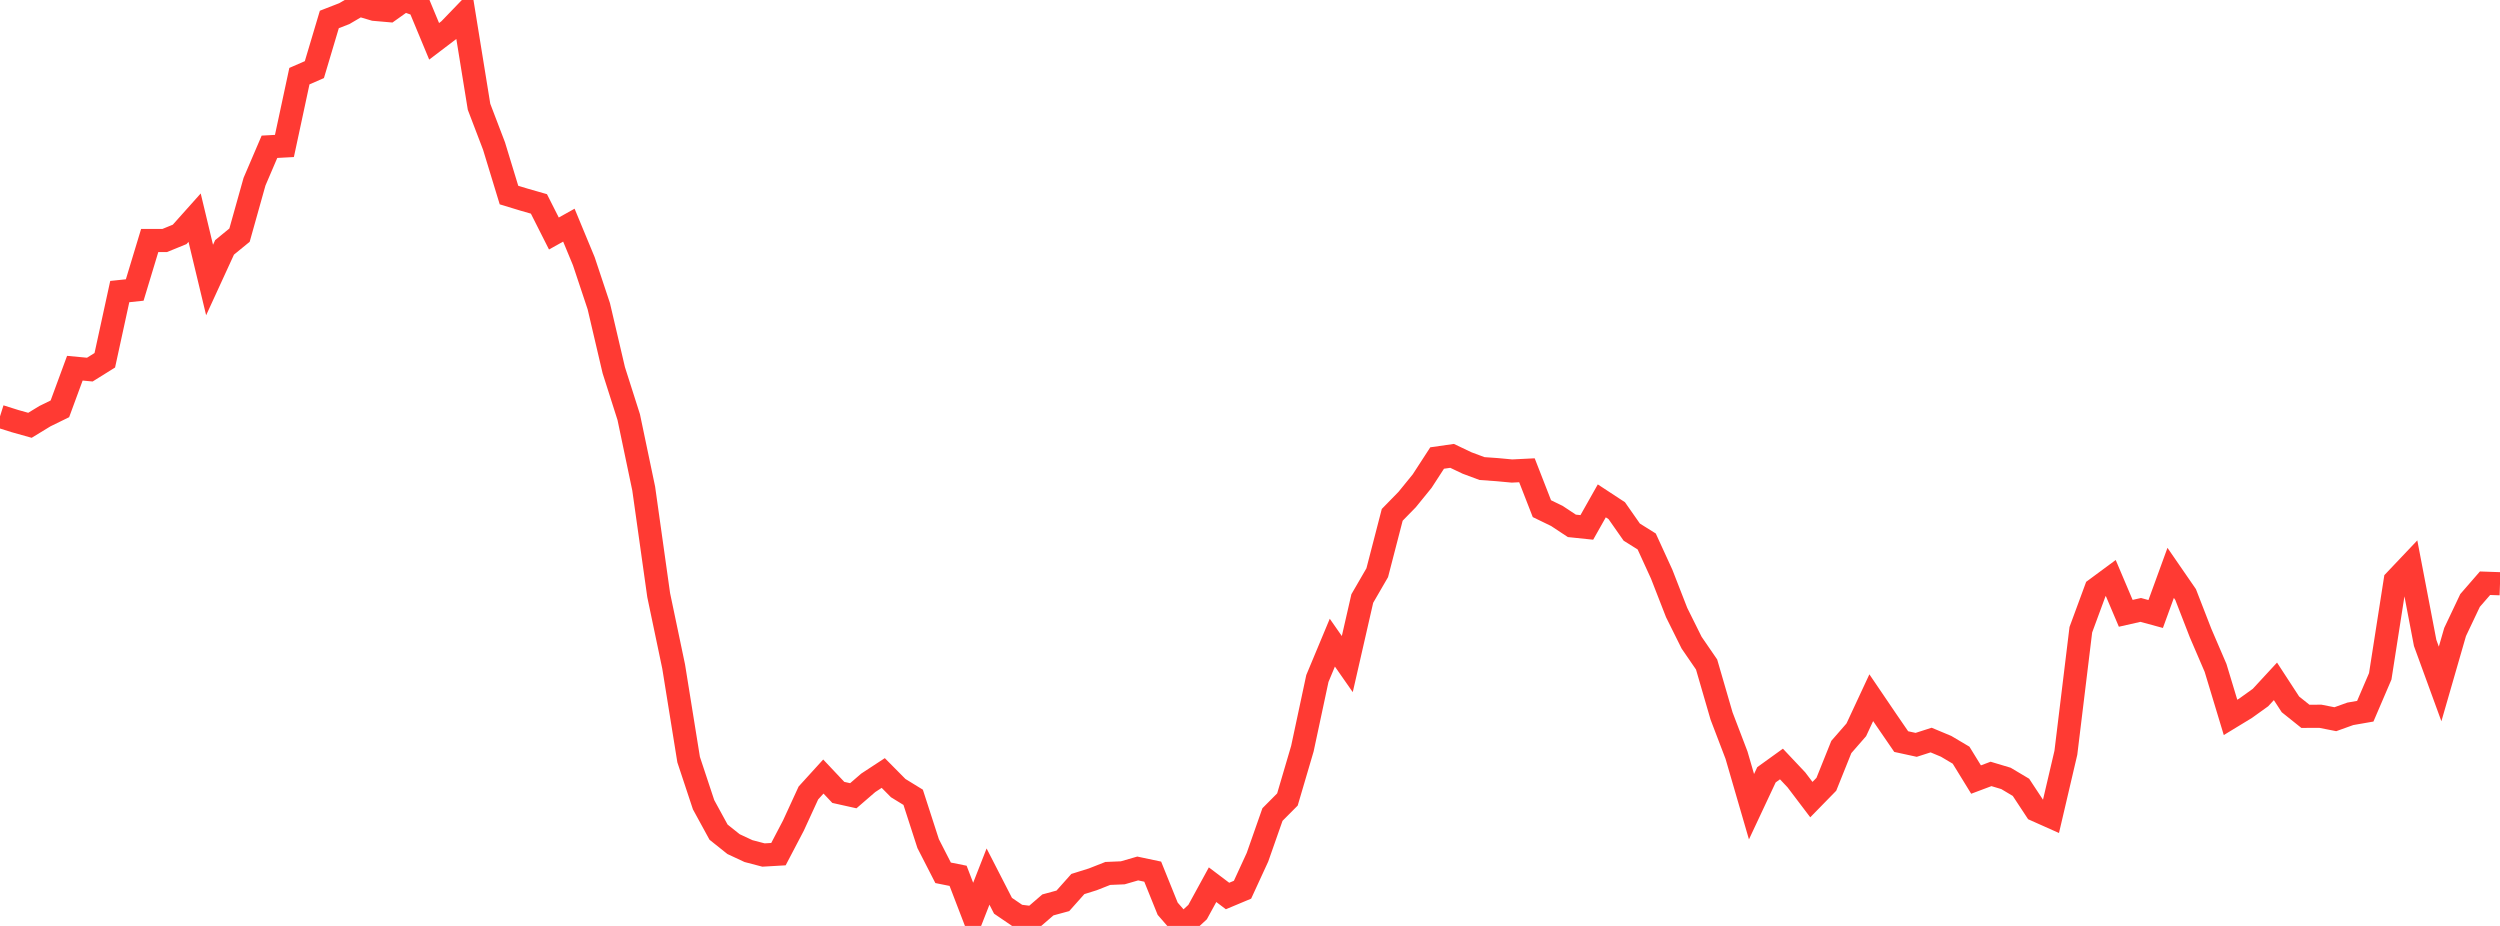 <?xml version="1.0" standalone="no"?>
<!DOCTYPE svg PUBLIC "-//W3C//DTD SVG 1.1//EN" "http://www.w3.org/Graphics/SVG/1.1/DTD/svg11.dtd">

<svg width="135" height="50" viewBox="0 0 135 50" preserveAspectRatio="none" 
  xmlns="http://www.w3.org/2000/svg"
  xmlns:xlink="http://www.w3.org/1999/xlink">


<polyline points="0.0, 22.484 0.808, 22.739 1.617, 22.966 2.425, 22.473 3.234, 22.077 4.042, 19.883 4.85, 19.959 5.659, 19.455 6.467, 15.745 7.275, 15.66 8.084, 12.987 8.892, 12.988 9.701, 12.657 10.509, 11.753 11.317, 15.121 12.126, 13.359 12.934, 12.698 13.743, 9.813 14.551, 7.926 15.359, 7.882 16.168, 4.112 16.976, 3.76 17.784, 1.051 18.593, 0.736 19.401, 0.263 20.21, 0.503 21.018, 0.574 21.826, 0.0 22.635, 0.287 23.443, 2.231 24.251, 1.617 25.06, 0.778 25.868, 5.766 26.677, 7.885 27.485, 10.533 28.293, 10.779 29.102, 11.011 29.91, 12.61 30.719, 12.158 31.527, 14.109 32.335, 16.536 33.144, 19.991 33.952, 22.526 34.76, 26.382 35.569, 32.137 36.377, 35.992 37.186, 41.019 37.994, 43.457 38.802, 44.936 39.611, 45.582 40.419, 45.959 41.228, 46.171 42.036, 46.124 42.844, 44.582 43.653, 42.821 44.461, 41.933 45.269, 42.79 46.078, 42.97 46.886, 42.272 47.695, 41.742 48.503, 42.558 49.311, 43.054 50.12, 45.555 50.928, 47.132 51.737, 47.294 52.545, 49.399 53.353, 47.335 54.162, 48.911 54.97, 49.461 55.778, 49.562 56.587, 48.865 57.395, 48.645 58.204, 47.737 59.012, 47.484 59.82, 47.166 60.629, 47.132 61.437, 46.898 62.246, 47.069 63.054, 49.071 63.862, 50.0 64.671, 49.252 65.479, 47.774 66.287, 48.384 67.096, 48.045 67.904, 46.29 68.713, 43.985 69.521, 43.172 70.329, 40.427 71.138, 36.64 71.946, 34.703 72.754, 35.861 73.563, 32.321 74.371, 30.926 75.18, 27.801 75.988, 26.974 76.796, 25.98 77.605, 24.733 78.413, 24.617 79.222, 25.002 80.03, 25.303 80.838, 25.36 81.647, 25.435 82.455, 25.395 83.263, 27.468 84.072, 27.861 84.88, 28.396 85.689, 28.48 86.497, 27.047 87.305, 27.577 88.114, 28.734 88.922, 29.239 89.731, 31.006 90.539, 33.079 91.347, 34.704 92.156, 35.883 92.964, 38.663 93.772, 40.779 94.581, 43.562 95.389, 41.839 96.198, 41.256 97.006, 42.113 97.814, 43.179 98.623, 42.351 99.431, 40.338 100.24, 39.41 101.048, 37.676 101.856, 38.867 102.665, 40.046 103.473, 40.222 104.281, 39.963 105.09, 40.301 105.898, 40.78 106.707, 42.096 107.515, 41.792 108.323, 42.034 109.132, 42.516 109.94, 43.742 110.749, 44.103 111.557, 40.649 112.365, 34.006 113.174, 31.811 113.982, 31.214 114.79, 33.119 115.599, 32.936 116.407, 33.156 117.216, 30.935 118.024, 32.107 118.832, 34.187 119.641, 36.069 120.449, 38.74 121.257, 38.248 122.066, 37.668 122.874, 36.793 123.683, 38.035 124.491, 38.682 125.299, 38.678 126.108, 38.837 126.916, 38.547 127.725, 38.406 128.533, 36.522 129.341, 31.348 130.15, 30.495 130.958, 34.718 131.766, 36.933 132.575, 34.129 133.383, 32.425 134.192, 31.494 135.0, 31.522" fill="none" stroke="#ff3a33" stroke-width="1.25"/>

</svg>